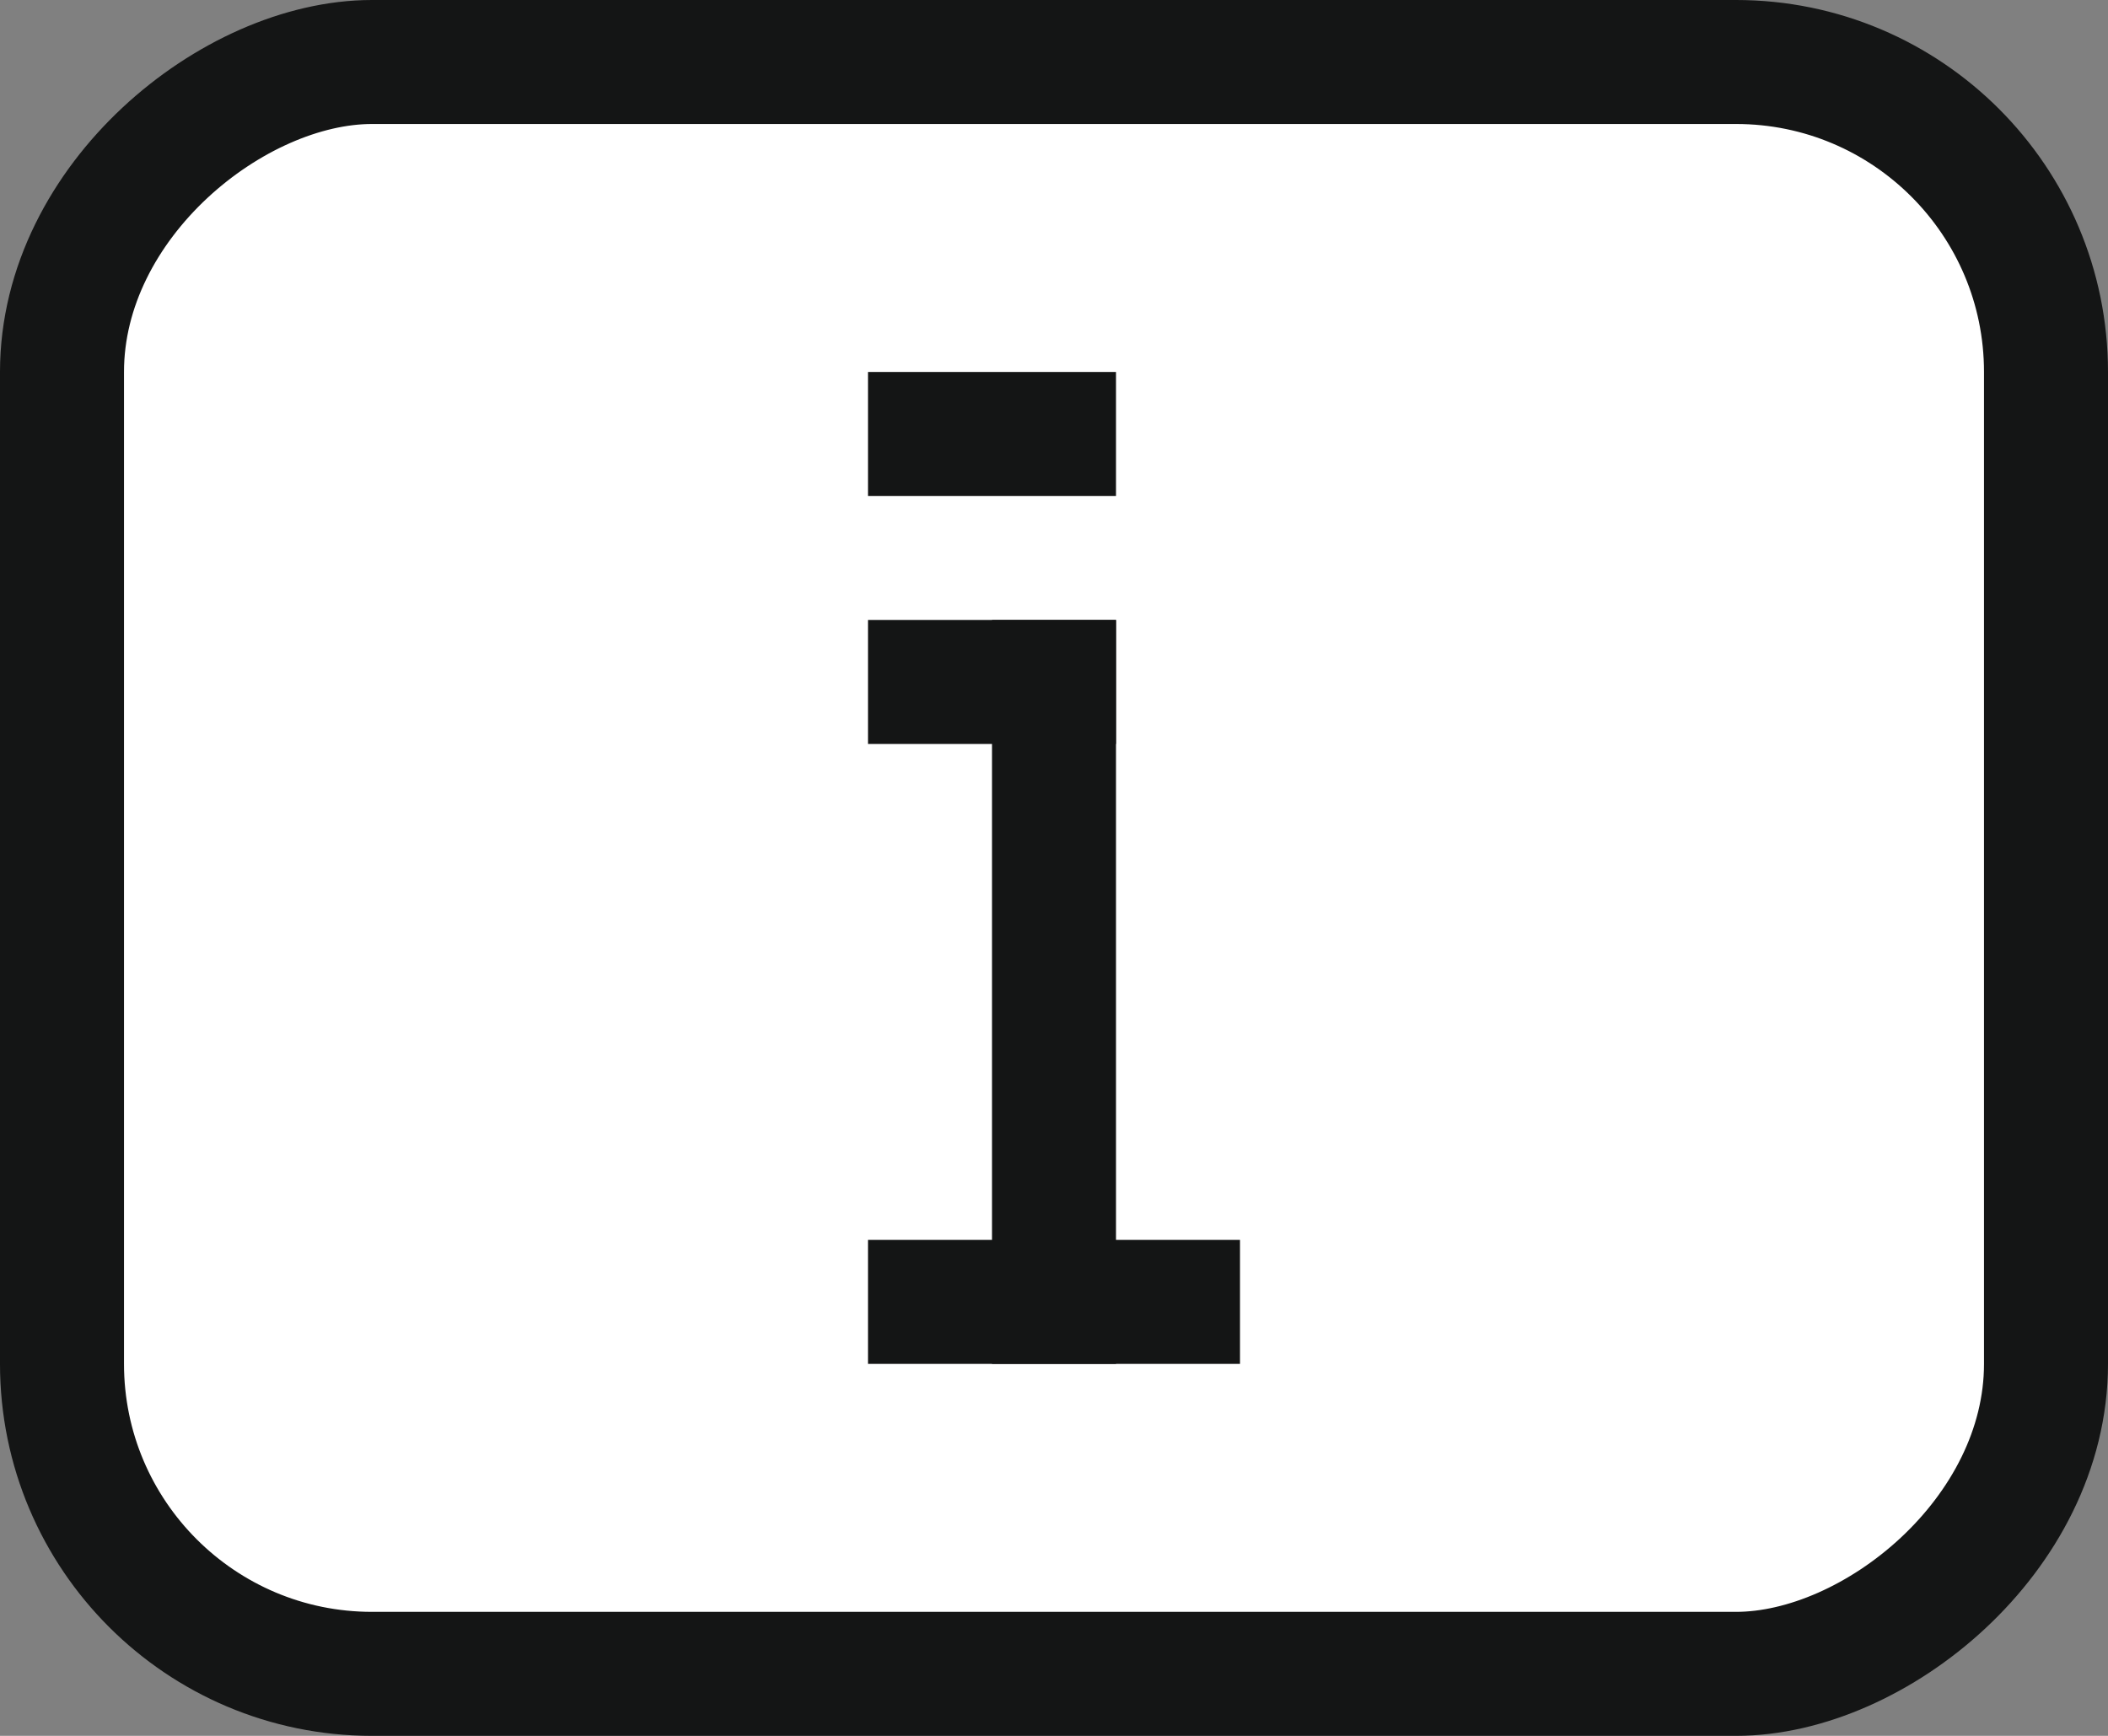 <svg width="17" height="14" viewBox="0 0 17 14" fill="none" xmlns="http://www.w3.org/2000/svg">
<rect x="0" y="0" width="17" height="14" fill="#808080" stroke="none"/>
<g id="Group 65">
<g id="Group 15">
<rect id="Rectangle 76" x="16.5" y="0.5" width="13" height="16" rx="2.5" transform="rotate(90 16.5 0.5)" fill="white" stroke="#141515"/>
<rect id="Rectangle 77" x="7" y="10" width="3" height="1" fill="#141515"/>
<rect id="Rectangle 79" x="7" y="5" width="2" height="1" fill="#141515"/>
<rect id="Rectangle 80" x="7" y="3" width="2" height="1" fill="#141515"/>
<rect id="Rectangle 78" x="9" y="5" width="6" height="1" transform="rotate(90 9 5)" fill="#141515"/>
</g>
</g>
</svg>
